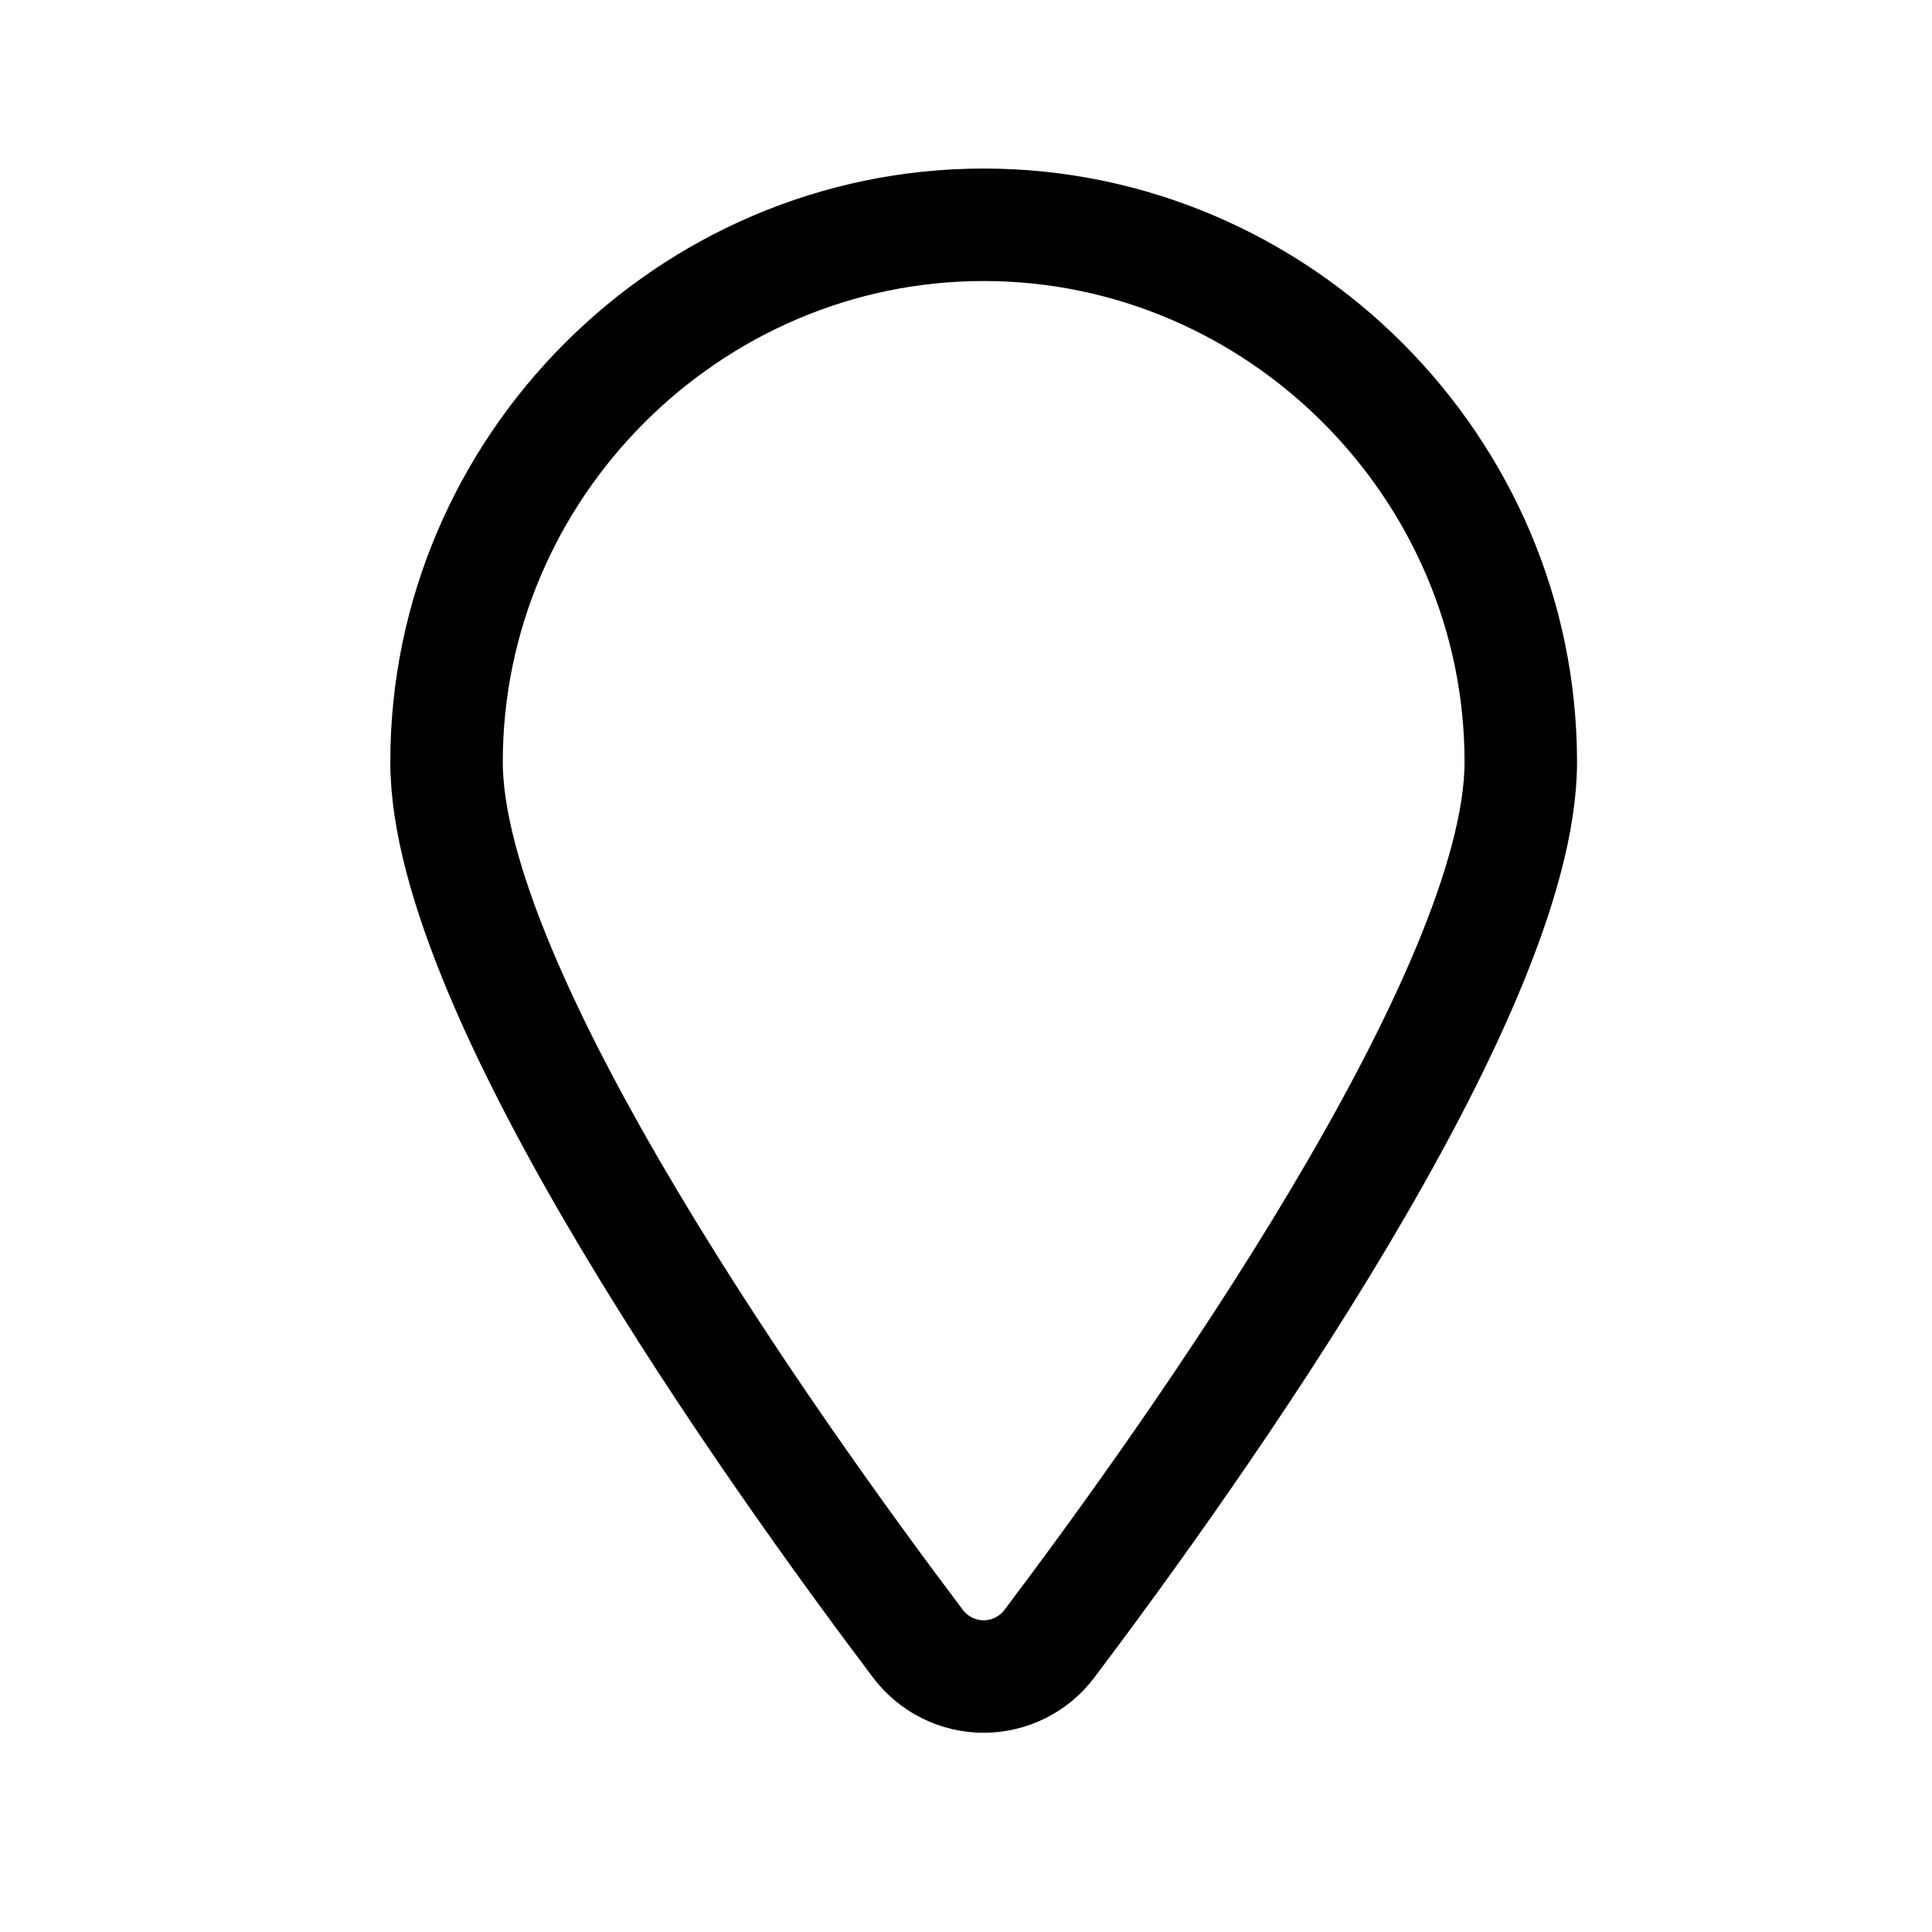 <?xml version="1.0" encoding="UTF-8" standalone="no"?><!DOCTYPE svg PUBLIC "-//W3C//DTD SVG 1.1//EN" "http://www.w3.org/Graphics/SVG/1.1/DTD/svg11.dtd"><svg width="100%" height="100%" viewBox="0 0 55 55" version="1.1" xmlns="http://www.w3.org/2000/svg" xmlns:xlink="http://www.w3.org/1999/xlink" xml:space="preserve" xmlns:serif="http://www.serif.com/" style="fill-rule:evenodd;clip-rule:evenodd;stroke-linejoin:round;stroke-miterlimit:2;"><g transform="matrix(1,0,0,1,-129,0)"><g id="contact-maps" transform="matrix(1,0,0,1,129.98,0.04)"><rect x="0" y="0" width="54" height="54" style="fill:none;"/><g transform="matrix(0.336,0,0,0.336,5.519,5.519)"><path d="M64,2.5C39.035,2.5 18.493,23.043 18.492,48.008C18.492,67.654 46.292,106.634 58.435,122.727C59.752,124.472 61.814,125.5 64,125.5C66.186,125.5 68.248,124.472 69.565,122.727C81.708,106.634 109.508,67.654 109.508,48.008C109.507,23.043 88.965,2.5 64,2.5Z" style="fill:none;fill-rule:nonzero;stroke:black;stroke-width:9.53px;"/></g></g></g></svg>